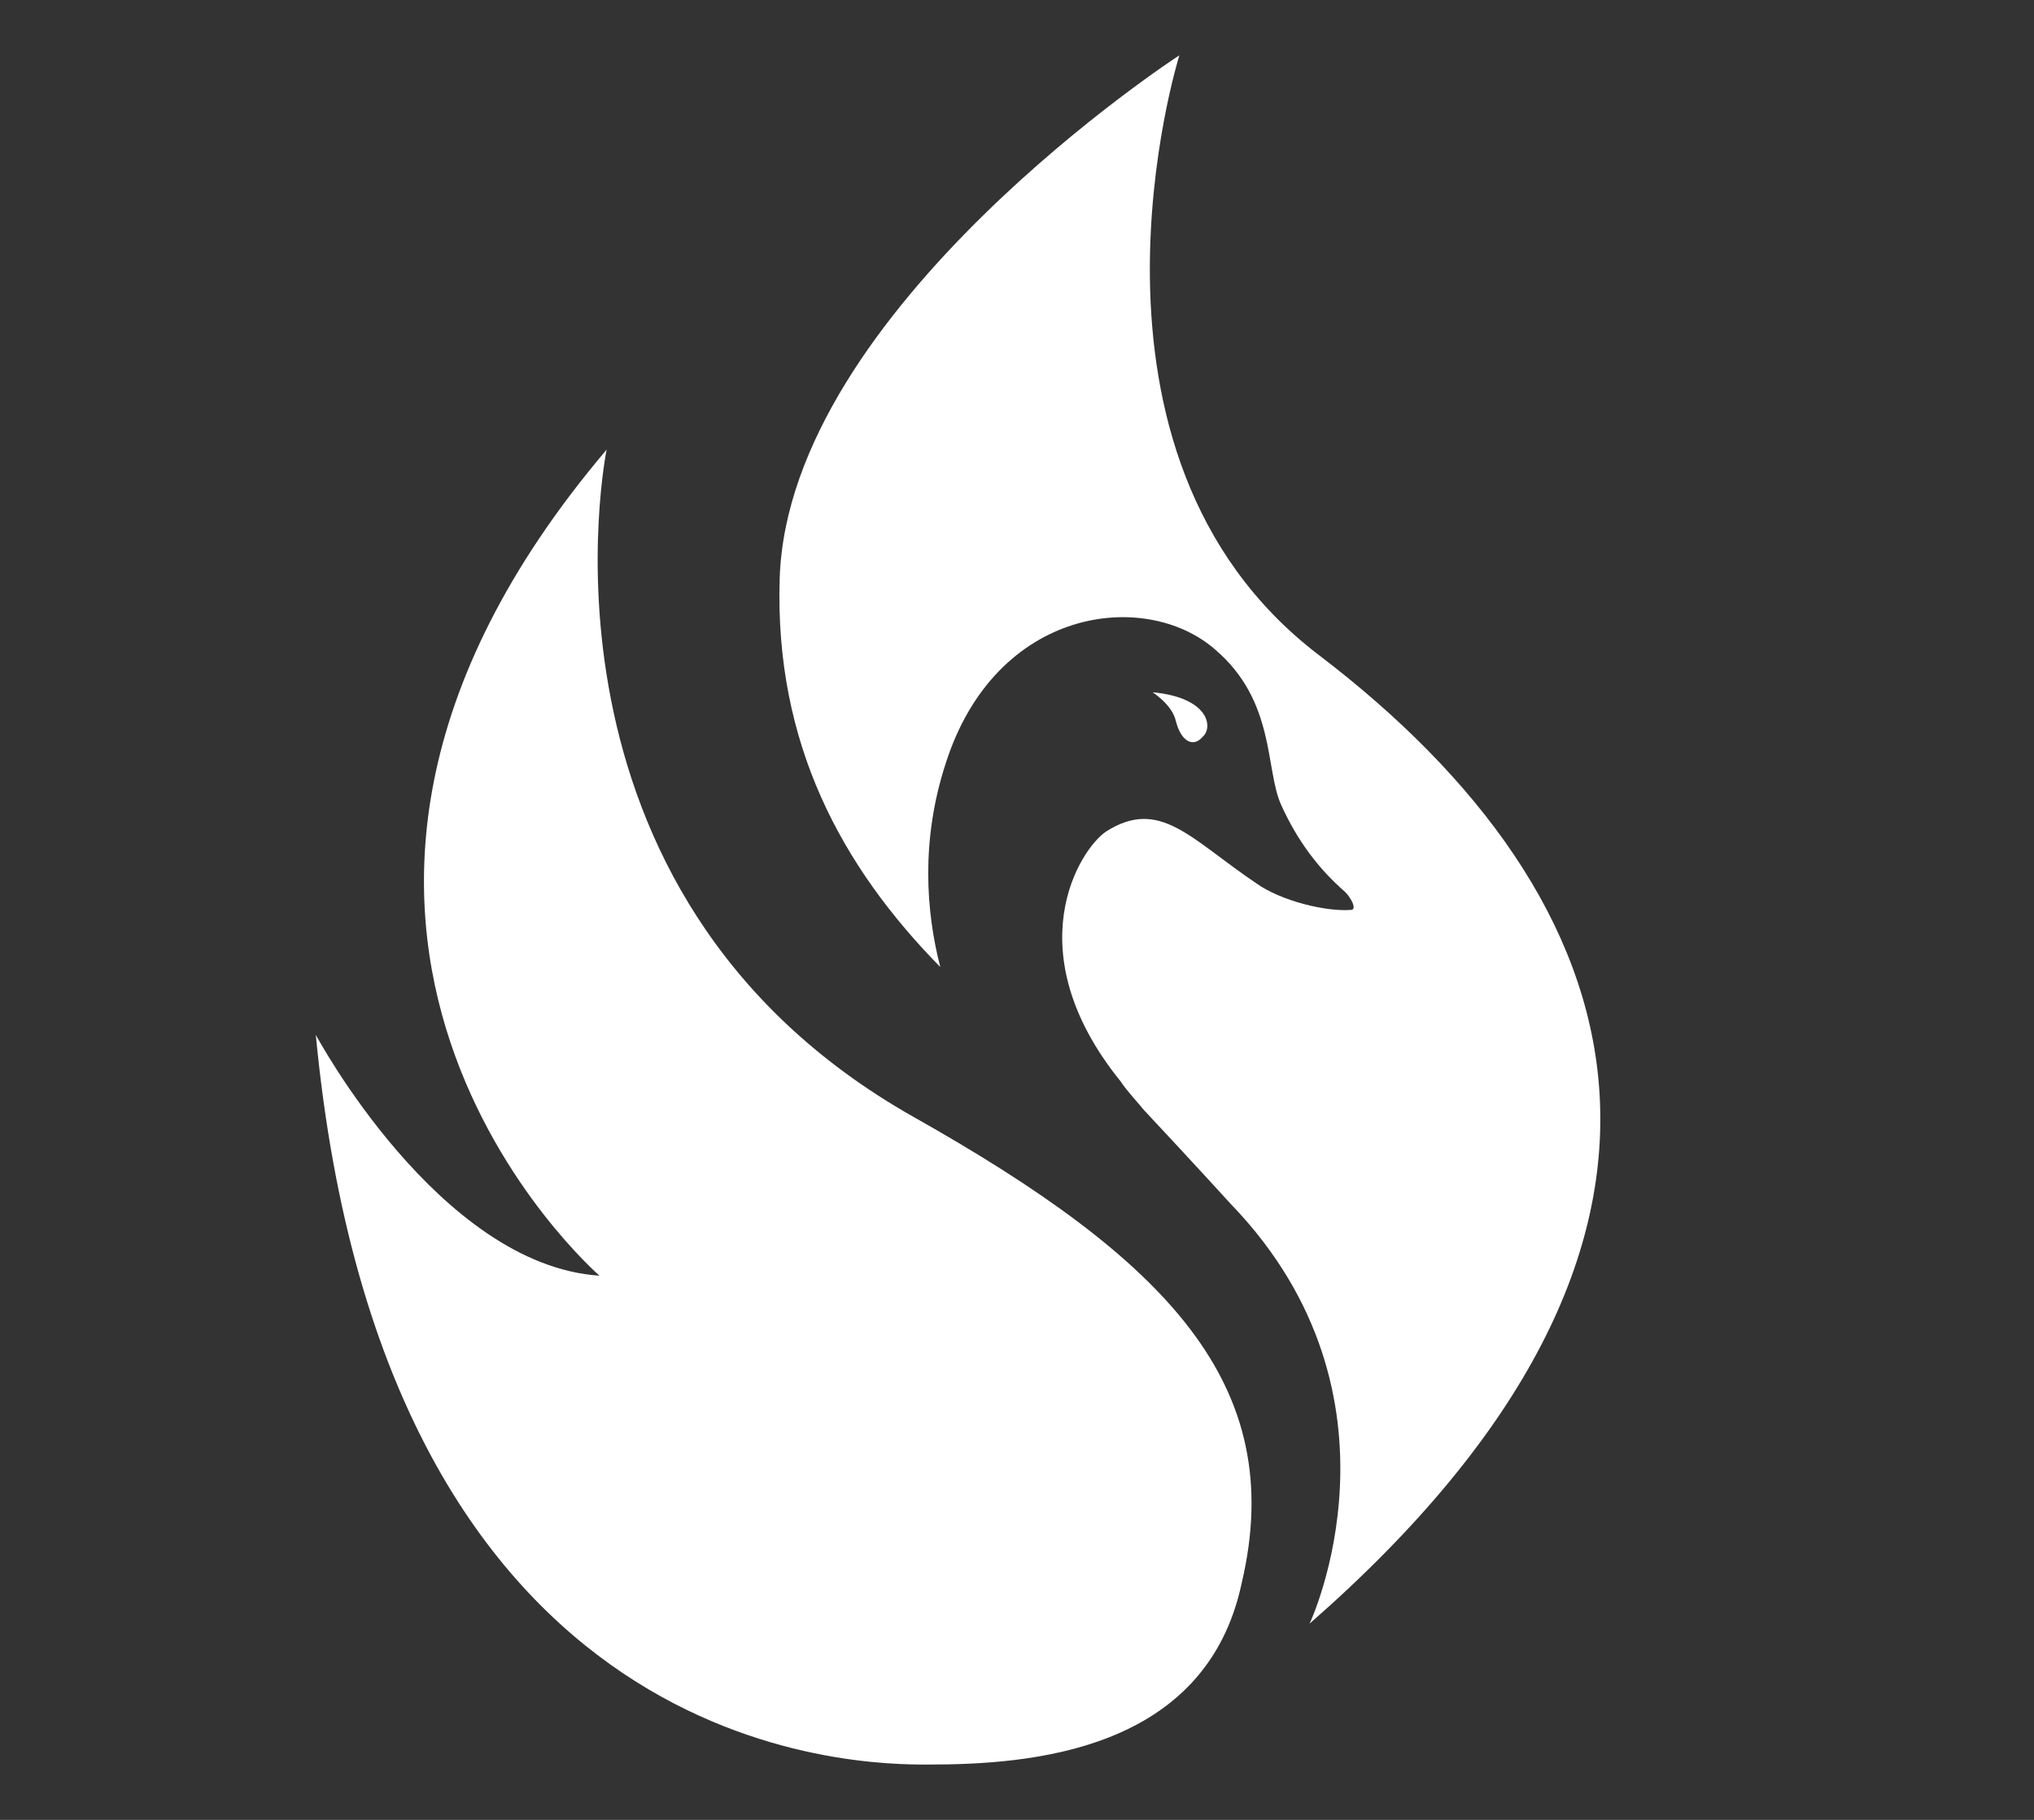 <?xml version="1.0" encoding="utf-8"?>
<!-- Generator: Adobe Illustrator 27.2.0, SVG Export Plug-In . SVG Version: 6.00 Build 0)  -->
<svg version="1.1" id="Ebene_1" xmlns="http://www.w3.org/2000/svg" xmlns:xlink="http://www.w3.org/1999/xlink" x="0px" y="0px"
	 viewBox="0 0 114 102" style="enable-background:new 0 0 114 102;" xml:space="preserve">
<rect x="0" y="0" width="114" height="102" fill="#333333" stroke="none"/>
<style type="text/css">
	.st0{fill:#FFFFFF;}
</style>
<g>
	<g>
		<path class="st0" d="M52,98.9c-3.7,0-30.4,0-34.3-40.9c0,0,6.9,12.9,15.9,13.5c0,0-22.4-19.4,0.4-46.3c0,0-5.1,24.8,17.2,37.4
			c14.2,8,21,15,18.4,26.1C67.6,98.2,57.7,98.9,52,98.9"/>
	</g>
	<g>
		<path class="st0" d="M64.6,38.8c0,0,1.1,0.7,1.3,1.6c0.3,1.2,1,1.5,1.5,0.9C68,40.8,67.8,39.1,64.6,38.8z"/>
	</g>
	<g>
		<path class="st0" d="M73.9,36.7C59.1,25.4,66.1,3.1,66.1,3.1S44.2,17.3,43.7,32.4c-0.3,9.3,3.5,16.2,9,21.8
			c-0.8-3.1-1.1-7.1,0.3-11.4c2.8-8.8,11.2-9.8,15.1-6.4c3.4,2.9,2.8,6.7,3.7,8.7c0.9,2,2.1,3.6,3.6,4.9c0.3,0.3,0.7,1,0.3,1
			c-1.4,0.1-3.9-0.5-5.3-1.5C66.7,47,65,44.7,62,46.6c-1.5,1-5.1,6.7,0.8,14c0.4,0.6,0.9,1.1,1.3,1.6c2.9,3.1,4.9,5.3,4.9,5.3l0,0
			C79.4,78.3,73.4,91,73.4,91C98,69.5,91.9,50.4,73.9,36.7z"/>
	</g>
</g>
</svg>
